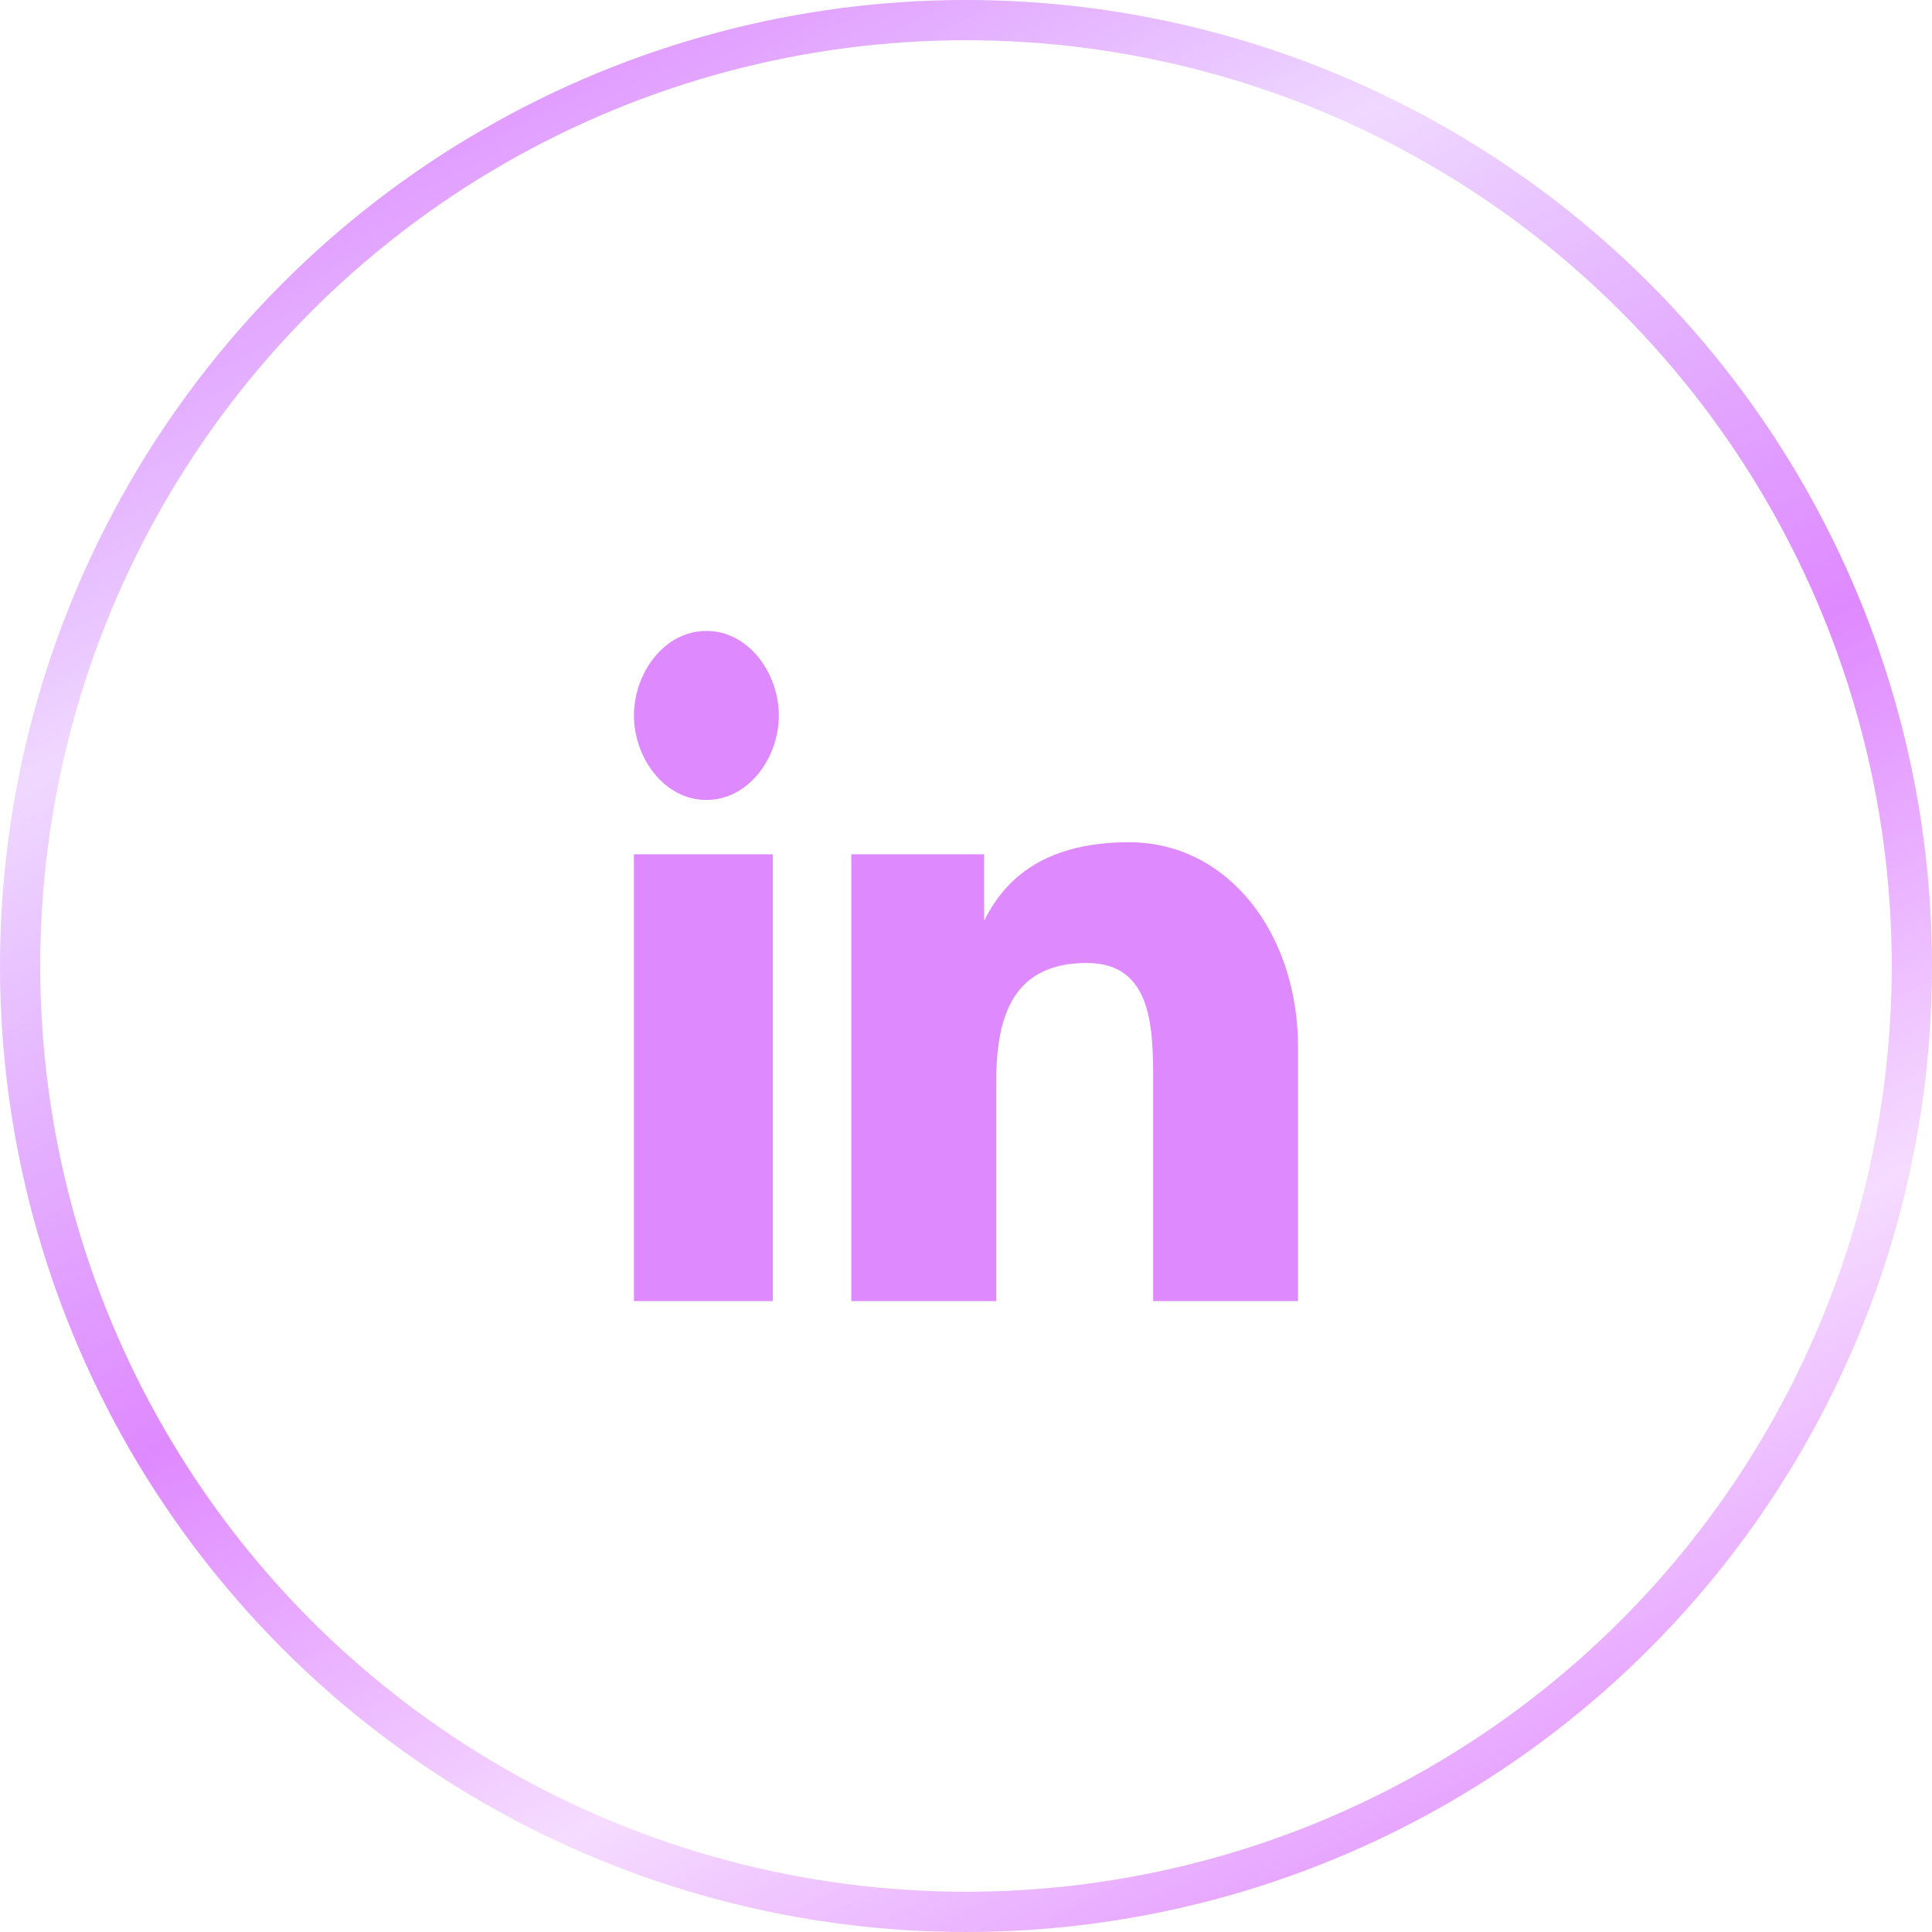 <svg width="90" height="90" viewBox="0 0 48 48" fill="none" xmlns="http://www.w3.org/2000/svg">
<circle cx="24" cy="24" r="23.5" fill="url(#paint0_linear_170_964)" stroke="url(#paint1_linear_170_964)"/>
<g transform="translate(-11.85, 2.775)">
<path d="M44.1 29.55V29.55H44.1V23.25C44.1 20.4 42.35 18.15 39.9 18.15C37.65 18.15 36.75 19.2 36.3 20.1H36.3V18.45H33.0V29.55H36.6V24.15C36.6 22.65 36.9 21.15 38.85 21.15C40.5 21.15 40.5 22.8 40.5 24.15V29.55H44.1Z" fill="#DF89FF"/>
<path d="M27.6 18.45H31.05V29.55H27.6V18.45Z" fill="#DF89FF"/>
<path d="M29.4 12.9C28.35 12.9 27.6 13.95 27.6 15.0C27.6 16.05 28.35 17.1 29.4 17.1C30.45 17.1 31.2 16.05 31.2 15.0C31.2 13.95 30.45 12.9 29.4 12.9V12.9Z" fill="#DF89FF"/>
</g>
<defs>
<linearGradient id="paint0_linear_170_964" x1="24" y1="0" x2="24" y2="48" gradientUnits="userSpaceOnUse">
<stop stop-color="transparent" stop-opacity="0"/>
<stop offset="1" stop-color="transparent"/>
</linearGradient>
<linearGradient id="paint1_linear_170_964" x1="6.256" y1="2.212" x2="31.304" y2="52.447" gradientUnits="userSpaceOnUse">
<stop stop-color="#DF89FF"/>
<stop offset="0.23" stop-color="#CD82FF" stop-opacity="0.31"/>
<stop offset="0.52" stop-color="#DF89FF"/>
<stop offset="0.755" stop-color="#DF89FF" stop-opacity="0.3"/>
<stop offset="1" stop-color="#DF89FF"/>
</linearGradient>
</defs>
</svg>